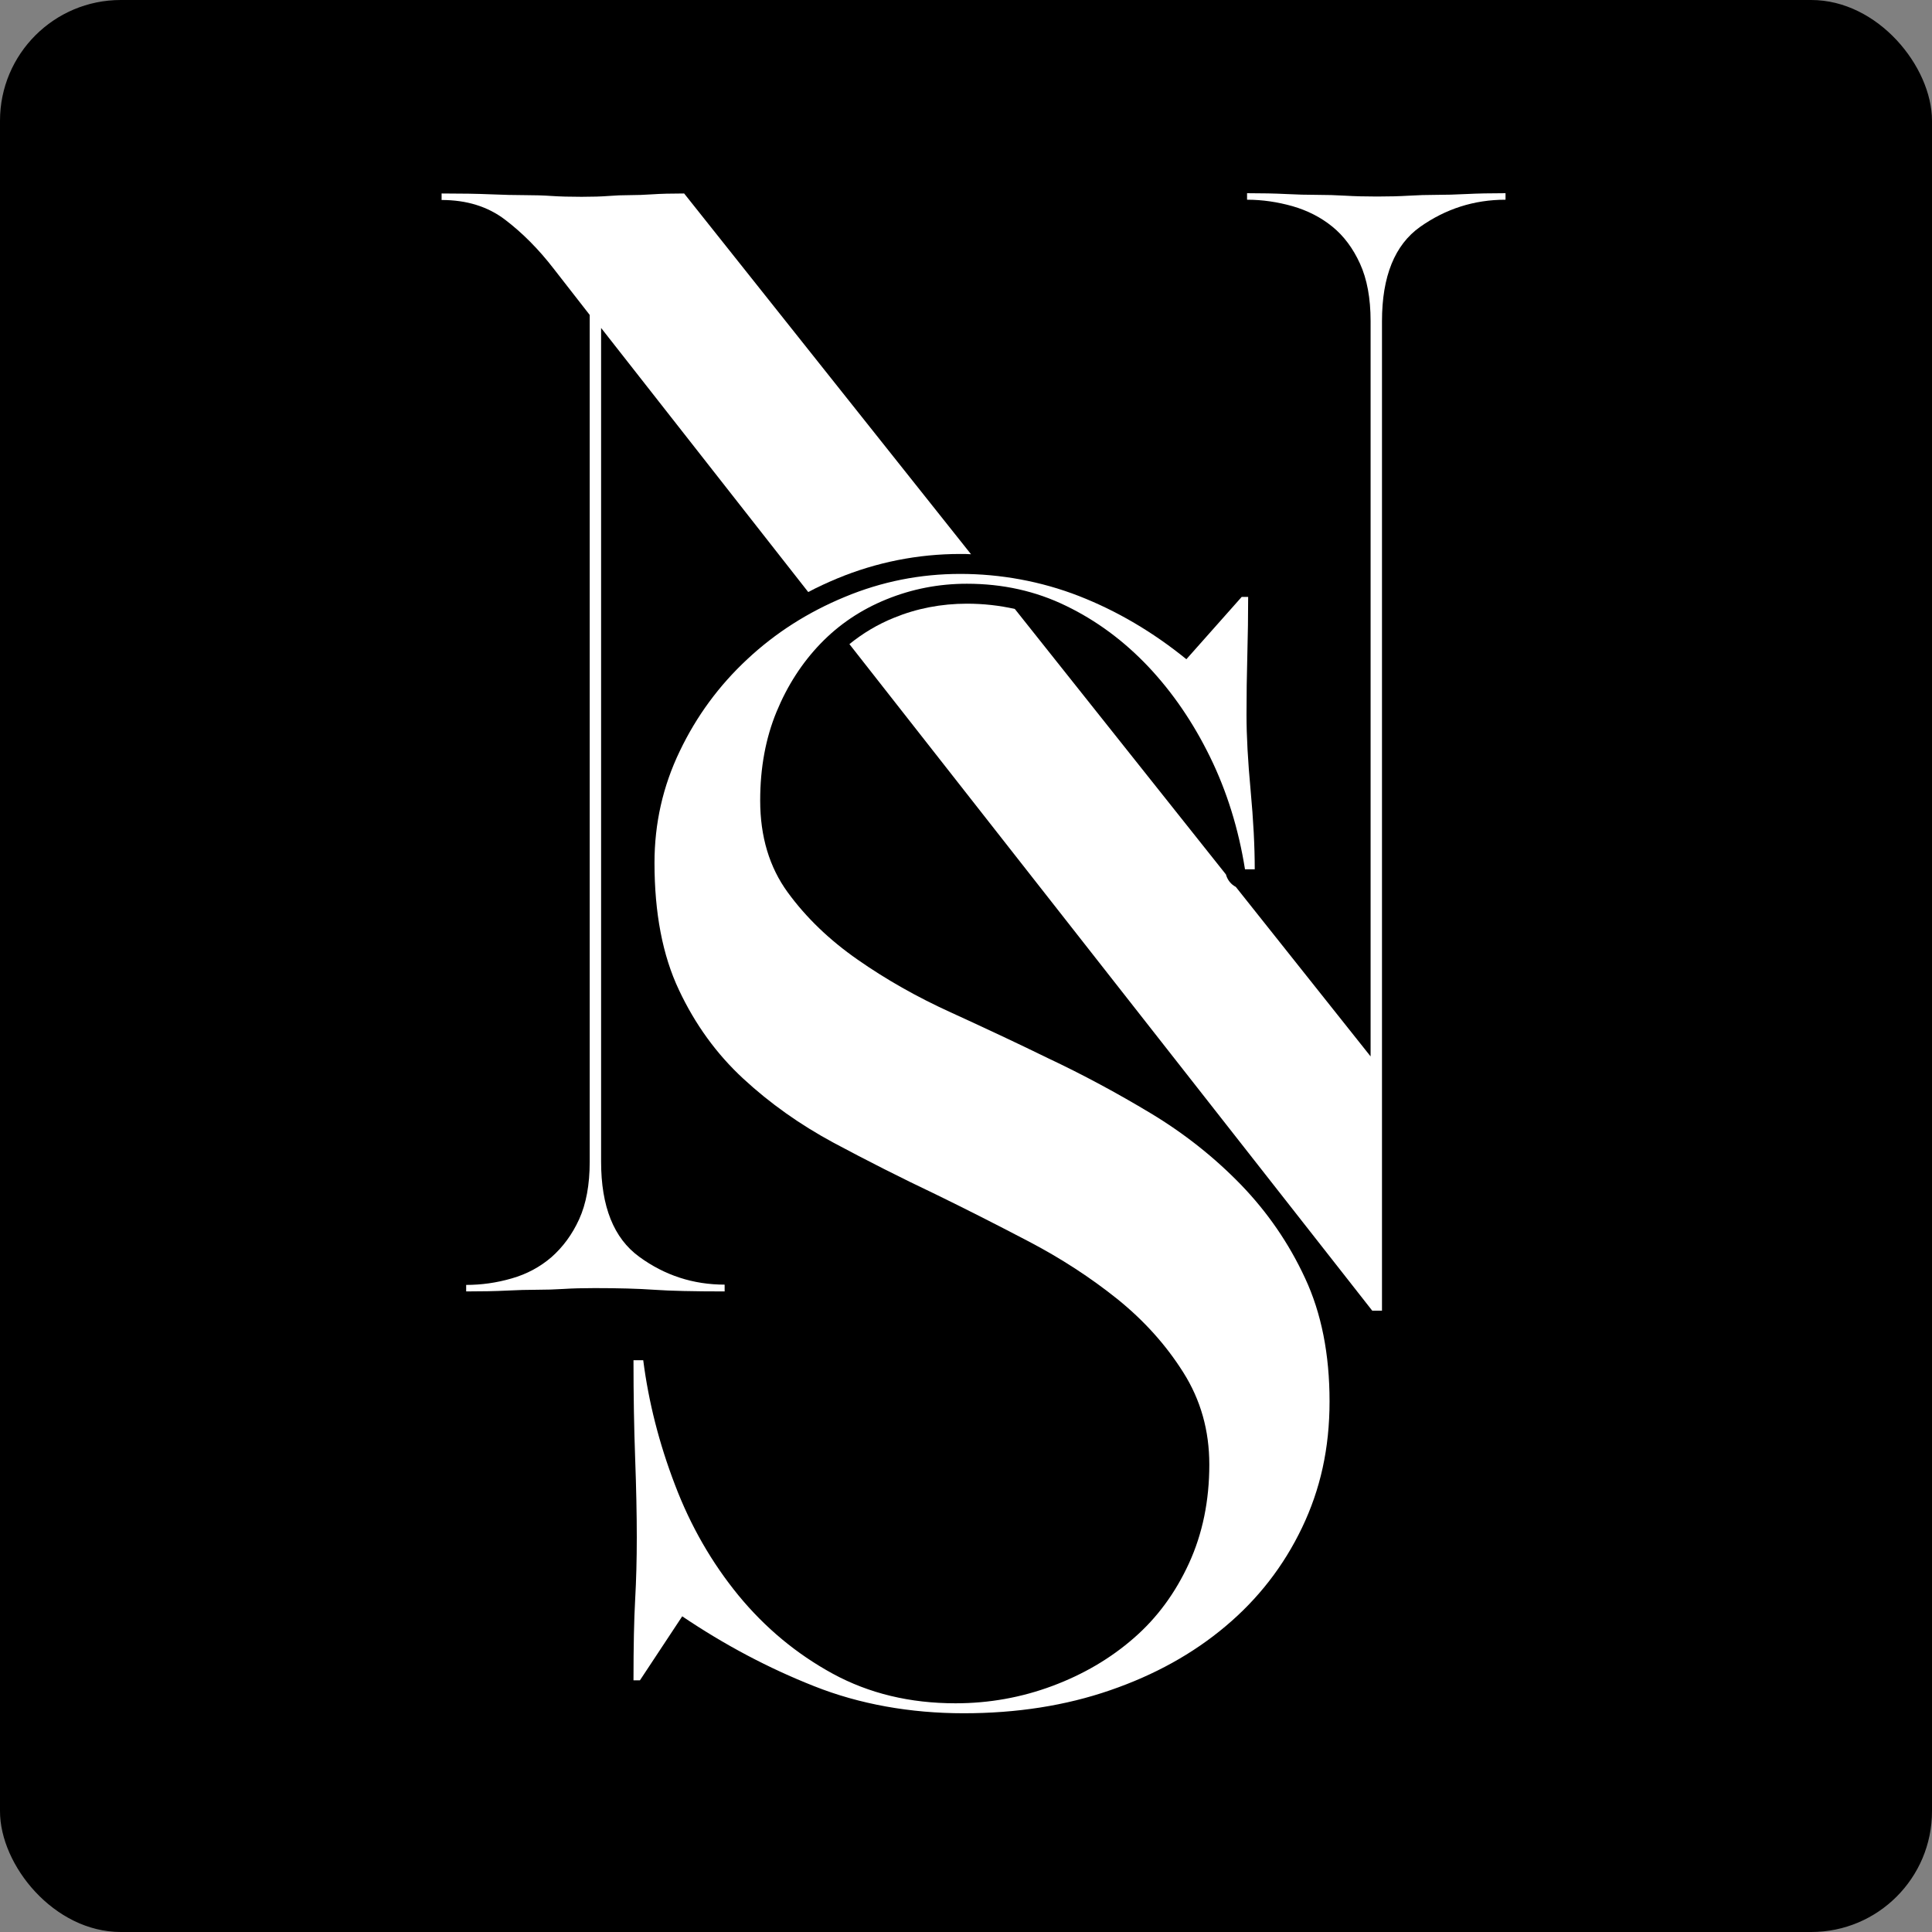 <svg xmlns="http://www.w3.org/2000/svg" width="512" height="512" viewBox="0 0 512 512" fill="none"><rect x="0" y="0" width="512" height="512" fill="#808080" stroke="none"/><rect width="512" height="512" rx="32" fill="black"></rect><path d="M192.036 342.167V340.442C183.706 340.442 176.14 337.983 169.41 333.065C162.644 328.147 159.298 319.743 159.298 307.852V86.91L214.189 156.9C216.663 155.578 219.245 154.404 221.864 153.303C232.231 149.009 243.217 146.807 254.494 146.807C255.439 146.807 256.385 146.807 257.331 146.88L181.305 51.273C177.849 51.273 175.048 51.347 172.902 51.494C170.756 51.64 168.719 51.714 166.864 51.714C165.009 51.714 163.117 51.787 161.262 51.934C159.407 52.081 157.006 52.154 154.132 52.154C150.967 52.154 148.312 52.081 146.166 51.934C144.02 51.787 141.655 51.714 139.036 51.714C136.417 51.714 133.434 51.64 129.978 51.494C126.523 51.347 122.23 51.273 117.029 51.273V52.998C123.649 52.998 129.251 54.723 133.834 58.21C138.418 61.697 142.746 66.027 146.784 71.276L156.278 83.46V307.888C156.278 313.981 155.333 319.046 153.477 323.119C151.622 327.193 149.149 330.496 146.166 333.139C143.147 335.745 139.618 337.653 135.617 338.791C131.579 339.965 127.578 340.516 123.54 340.516V342.241C127.869 342.241 131.433 342.167 134.307 342.02C137.181 341.874 139.836 341.8 142.274 341.8C144.711 341.8 147.075 341.727 149.403 341.58C151.695 341.433 154.423 341.36 157.588 341.36C163.917 341.36 169.155 341.507 173.339 341.8C177.486 342.094 183.742 342.241 192.109 342.241L192.036 342.167Z" fill="white"></path><path d="M388.612 51.42C385.738 51.567 383.083 51.64 380.646 51.64C378.208 51.64 375.771 51.714 373.334 51.861C370.897 52.007 368.096 52.081 364.931 52.081C361.766 52.081 358.965 52.007 356.528 51.861C354.091 51.714 351.581 51.64 348.998 51.64C346.416 51.64 343.688 51.567 340.814 51.42C337.94 51.273 334.484 51.2 330.483 51.2V52.925C334.521 52.925 338.522 53.512 342.56 54.65C346.598 55.824 350.09 57.623 353.109 60.082C356.128 62.541 358.565 65.807 360.421 69.881C362.276 73.955 363.222 79.019 363.222 85.112V279.959L327.5 235.036C326.227 234.376 325.281 233.201 324.881 231.733L268.935 161.377C264.861 160.46 260.641 159.982 256.24 159.982C249.474 159.982 242.962 161.23 236.888 163.726C232.522 165.488 228.594 167.873 225.102 170.699L363.658 347.342H366.241V85.112C366.241 73.221 369.624 64.89 376.353 60.118C383.119 55.347 390.649 52.925 398.979 52.925V51.2C394.941 51.2 391.486 51.273 388.648 51.42H388.612Z" fill="white"></path><path d="M330.556 173.599C330.41 178.957 330.338 184.242 330.338 189.49C330.338 194.995 330.701 201.675 331.429 209.492C332.156 217.31 332.52 224.283 332.52 230.375H329.937C328.228 219.659 325.136 209.713 320.662 200.574C316.187 191.435 310.731 183.471 304.292 176.645C297.817 169.818 290.579 164.46 282.539 160.57C274.5 156.643 265.734 154.697 256.24 154.697C248.746 154.697 241.653 156.092 234.887 158.845C228.121 161.597 222.301 165.524 217.426 170.589C212.552 175.654 208.66 181.673 205.786 188.646C202.912 195.619 201.457 203.437 201.457 212.135C201.457 221.714 203.895 229.825 208.769 236.504C213.643 243.184 219.827 249.13 227.321 254.341C234.778 259.553 242.999 264.214 251.874 268.251C260.787 272.325 269.408 276.362 277.738 280.436C286.941 284.767 295.999 289.648 304.911 295.006C313.823 300.365 321.789 306.677 328.846 313.944C335.867 321.211 341.578 329.469 345.87 338.754C350.199 348.039 352.345 358.903 352.345 371.381C352.345 383.86 349.908 394.723 345.033 404.89C340.159 415.056 333.393 423.754 324.772 430.984C316.151 438.251 305.929 443.903 294.18 447.94C282.394 452.014 269.444 454.033 255.367 454.033C241.289 454.033 227.794 451.647 215.717 446.839C203.64 442.068 192 435.902 180.796 428.342L169.592 445.298H167.882C167.882 436.306 168.028 429.186 168.319 423.974C168.61 418.763 168.755 413.258 168.755 407.459C168.755 401.366 168.61 394.356 168.319 386.356C168.028 378.391 167.882 369.767 167.882 360.481H170.465C171.884 371.565 174.685 382.539 178.868 393.476C183.015 404.413 188.653 414.175 195.674 422.763C202.73 431.351 211.061 438.288 220.664 443.536C230.303 448.784 241.144 451.39 253.22 451.39C262.133 451.39 270.681 449.849 278.865 446.803C287.05 443.756 294.253 439.536 300.436 434.141C306.62 428.782 311.495 422.139 315.096 414.285C318.697 406.431 320.48 397.696 320.48 388.117C320.48 379.089 318.188 370.978 313.568 363.674C308.985 356.407 303.165 349.948 296.108 344.259C289.051 338.607 281.23 333.506 272.609 328.992C263.988 324.477 255.803 320.33 248.055 316.55C238.852 312.182 229.794 307.595 220.882 302.824C211.97 298.016 204.004 292.364 196.947 285.831C189.89 279.298 184.215 271.481 179.923 262.342C175.594 253.204 173.448 241.973 173.448 228.65C173.448 218.227 175.667 208.355 180.141 199.069C184.579 189.784 190.544 181.673 198.038 174.7C205.495 167.726 214.116 162.221 223.901 158.184C233.686 154.11 243.872 152.092 254.494 152.092C265.115 152.092 275.883 154.037 285.959 157.964C295.999 161.891 305.493 167.469 314.405 174.7L329.064 158.184H330.774C330.774 163.102 330.701 168.277 330.556 173.635V173.599Z" fill="white"></path></svg>
